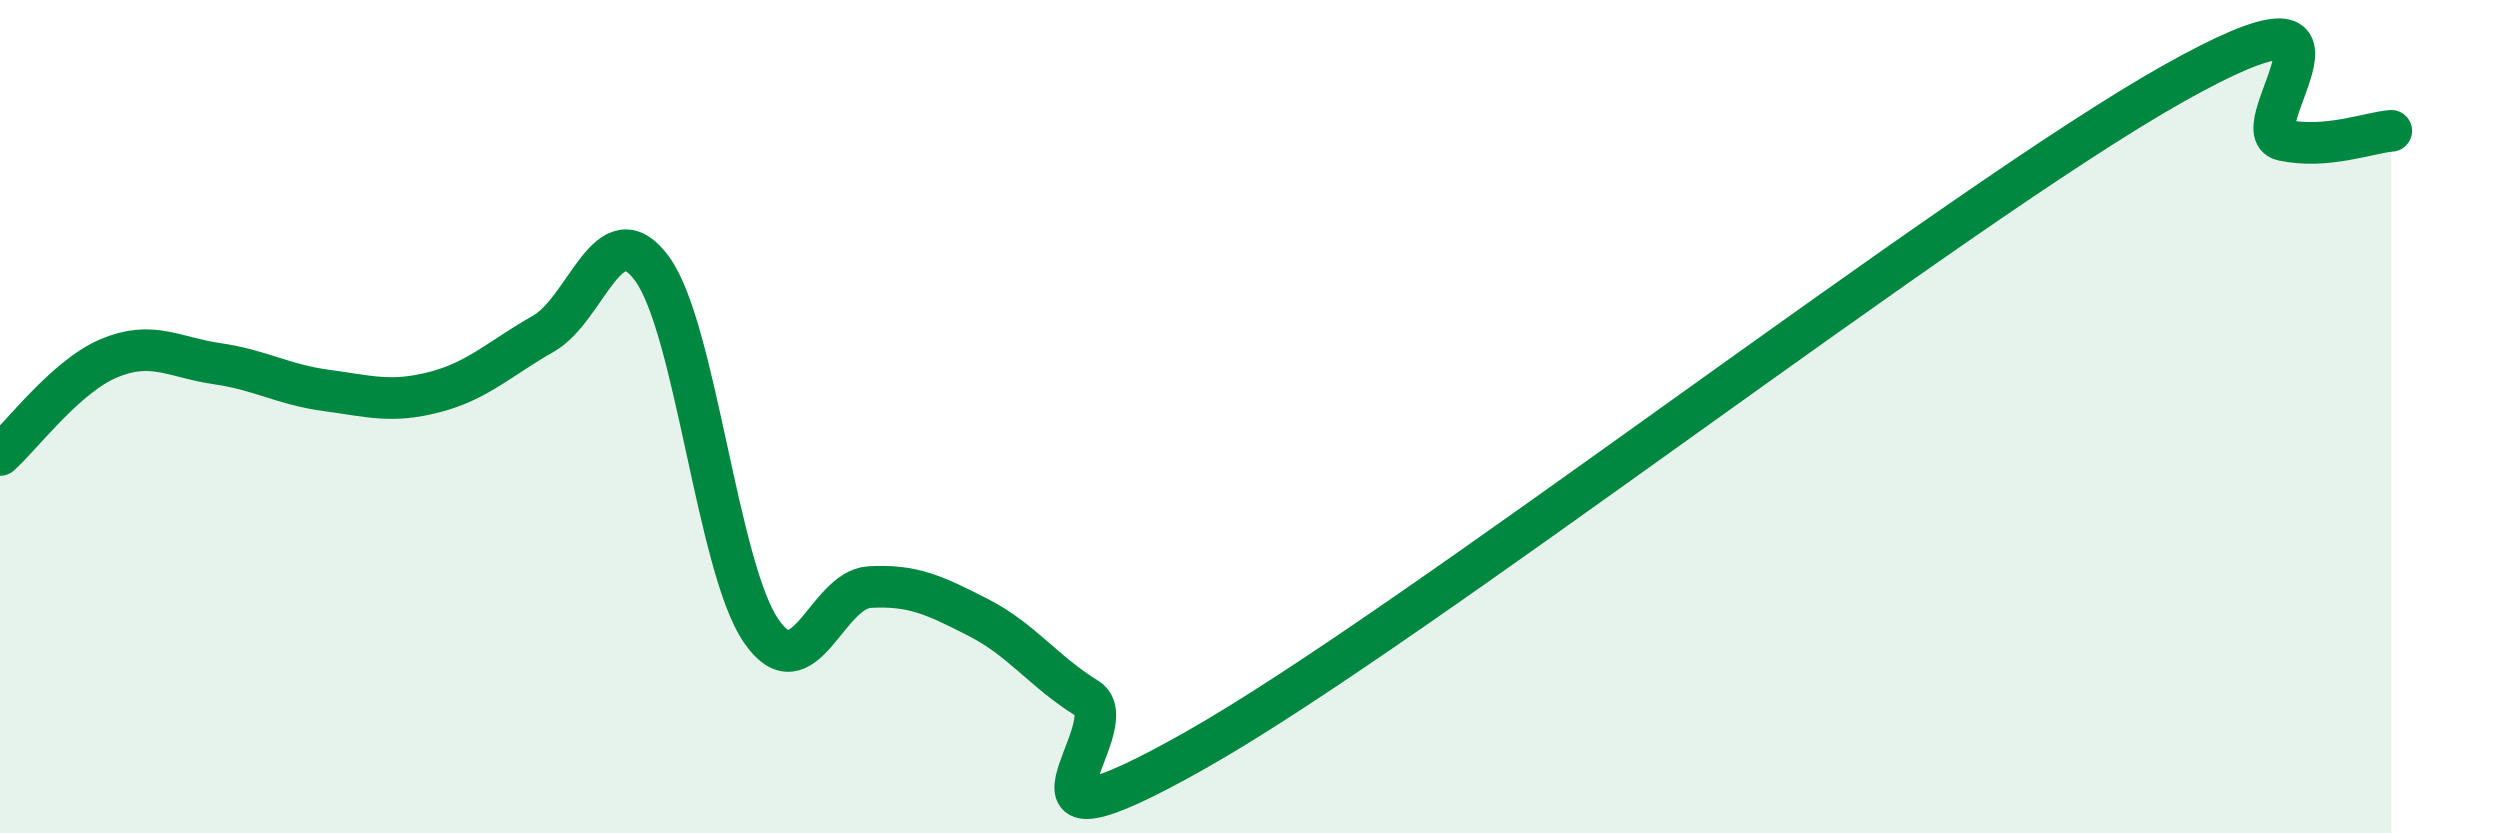 
    <svg width="60" height="20" viewBox="0 0 60 20" xmlns="http://www.w3.org/2000/svg">
      <path
        d="M 0,10.92 C 0.52,10.46 1.57,9.04 2.61,8.6 C 3.65,8.16 4.18,8.58 5.22,8.73 C 6.26,8.88 6.79,9.23 7.83,9.37 C 8.87,9.51 9.39,9.68 10.43,9.41 C 11.47,9.14 12,8.6 13.04,8.01 C 14.08,7.42 14.61,5.03 15.65,6.45 C 16.69,7.87 17.22,13.6 18.26,15.13 C 19.3,16.66 19.83,14.15 20.87,14.09 C 21.91,14.03 22.44,14.29 23.48,14.82 C 24.52,15.35 25.05,16.12 26.09,16.76 C 27.13,17.4 23.48,20.95 28.7,18 C 33.92,15.05 46.95,4.93 52.17,2 C 57.39,-0.93 53.74,3.13 54.78,3.36 C 55.82,3.59 56.87,3.18 57.39,3.14L57.39 20L0 20Z"
        fill="#008740"
        opacity="0.1"
        stroke-linecap="round"
        stroke-linejoin="round"
      />
      <path
        d="M 0,10.92 C 0.52,10.46 1.57,9.04 2.61,8.6 C 3.65,8.16 4.18,8.58 5.22,8.73 C 6.26,8.88 6.79,9.23 7.83,9.37 C 8.87,9.51 9.39,9.68 10.43,9.41 C 11.47,9.14 12,8.6 13.04,8.01 C 14.08,7.42 14.61,5.03 15.65,6.45 C 16.69,7.87 17.22,13.6 18.26,15.13 C 19.3,16.66 19.83,14.15 20.87,14.09 C 21.91,14.03 22.44,14.29 23.48,14.82 C 24.52,15.35 25.05,16.12 26.09,16.76 C 27.13,17.4 23.48,20.95 28.7,18 C 33.92,15.05 46.95,4.93 52.17,2 C 57.39,-0.93 53.74,3.13 54.78,3.36 C 55.82,3.59 56.87,3.18 57.39,3.14"
        stroke="#008740"
        stroke-width="1"
        fill="none"
        stroke-linecap="round"
        stroke-linejoin="round"
      />
    </svg>
  